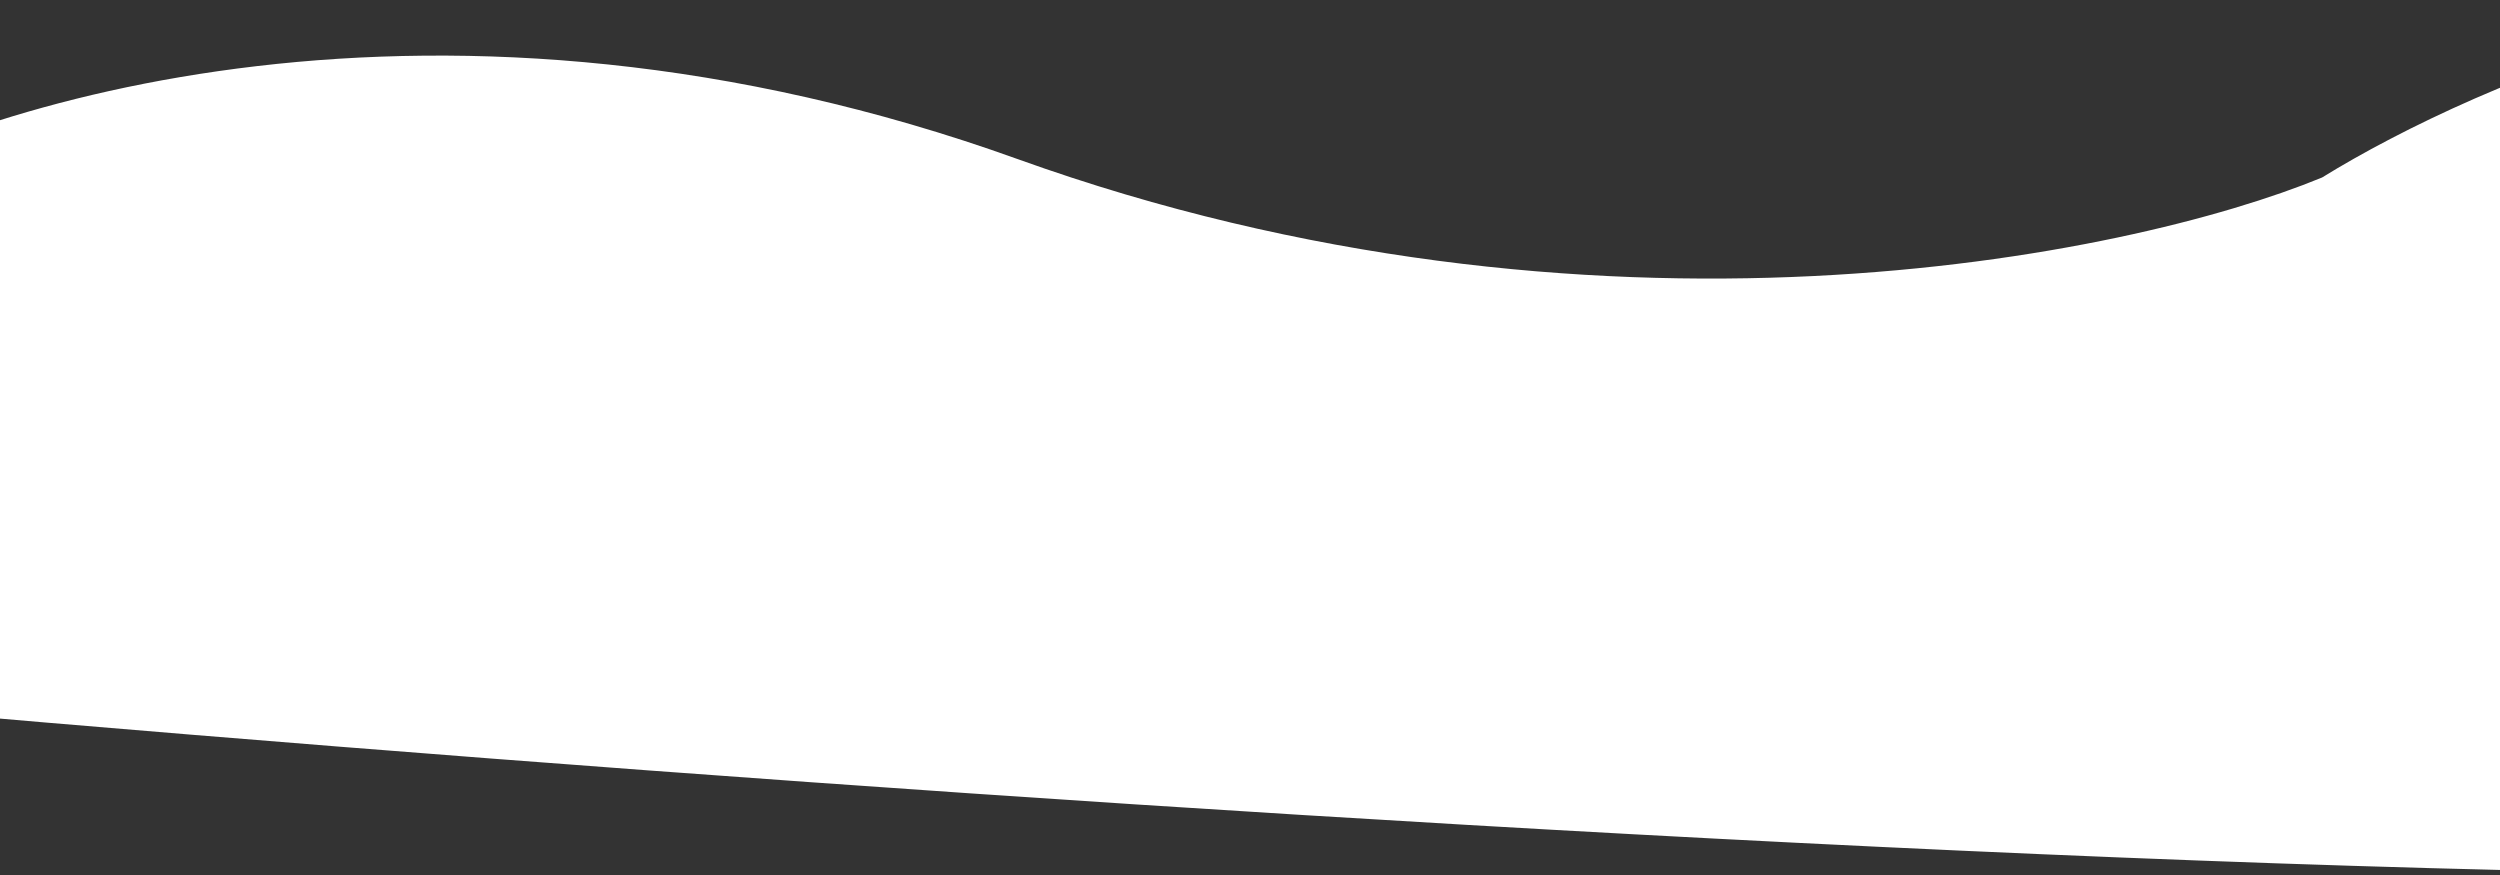 <?xml version="1.0" encoding="UTF-8"?> <svg xmlns="http://www.w3.org/2000/svg" width="1440" height="504" viewBox="0 0 1440 504" fill="none"><rect x="0" y="0" width="1440" height="504" fill="#333333" stroke="none"/><path d="M586.14 91.627C254.199 -27.73 -17.42 59.403 -111.736 117.89C-213.718 176.898 -163.56 332.464 -125.734 402.871C645.463 472.533 2178.76 575.648 2142.36 430.81C2096.87 249.763 1967.89 117.89 1787.43 26.808C1643.05 -46.058 1427.32 46.738 1337.51 102.244C1225.36 148.437 918.081 210.984 586.14 91.627Z" fill="white"></path></svg> 
